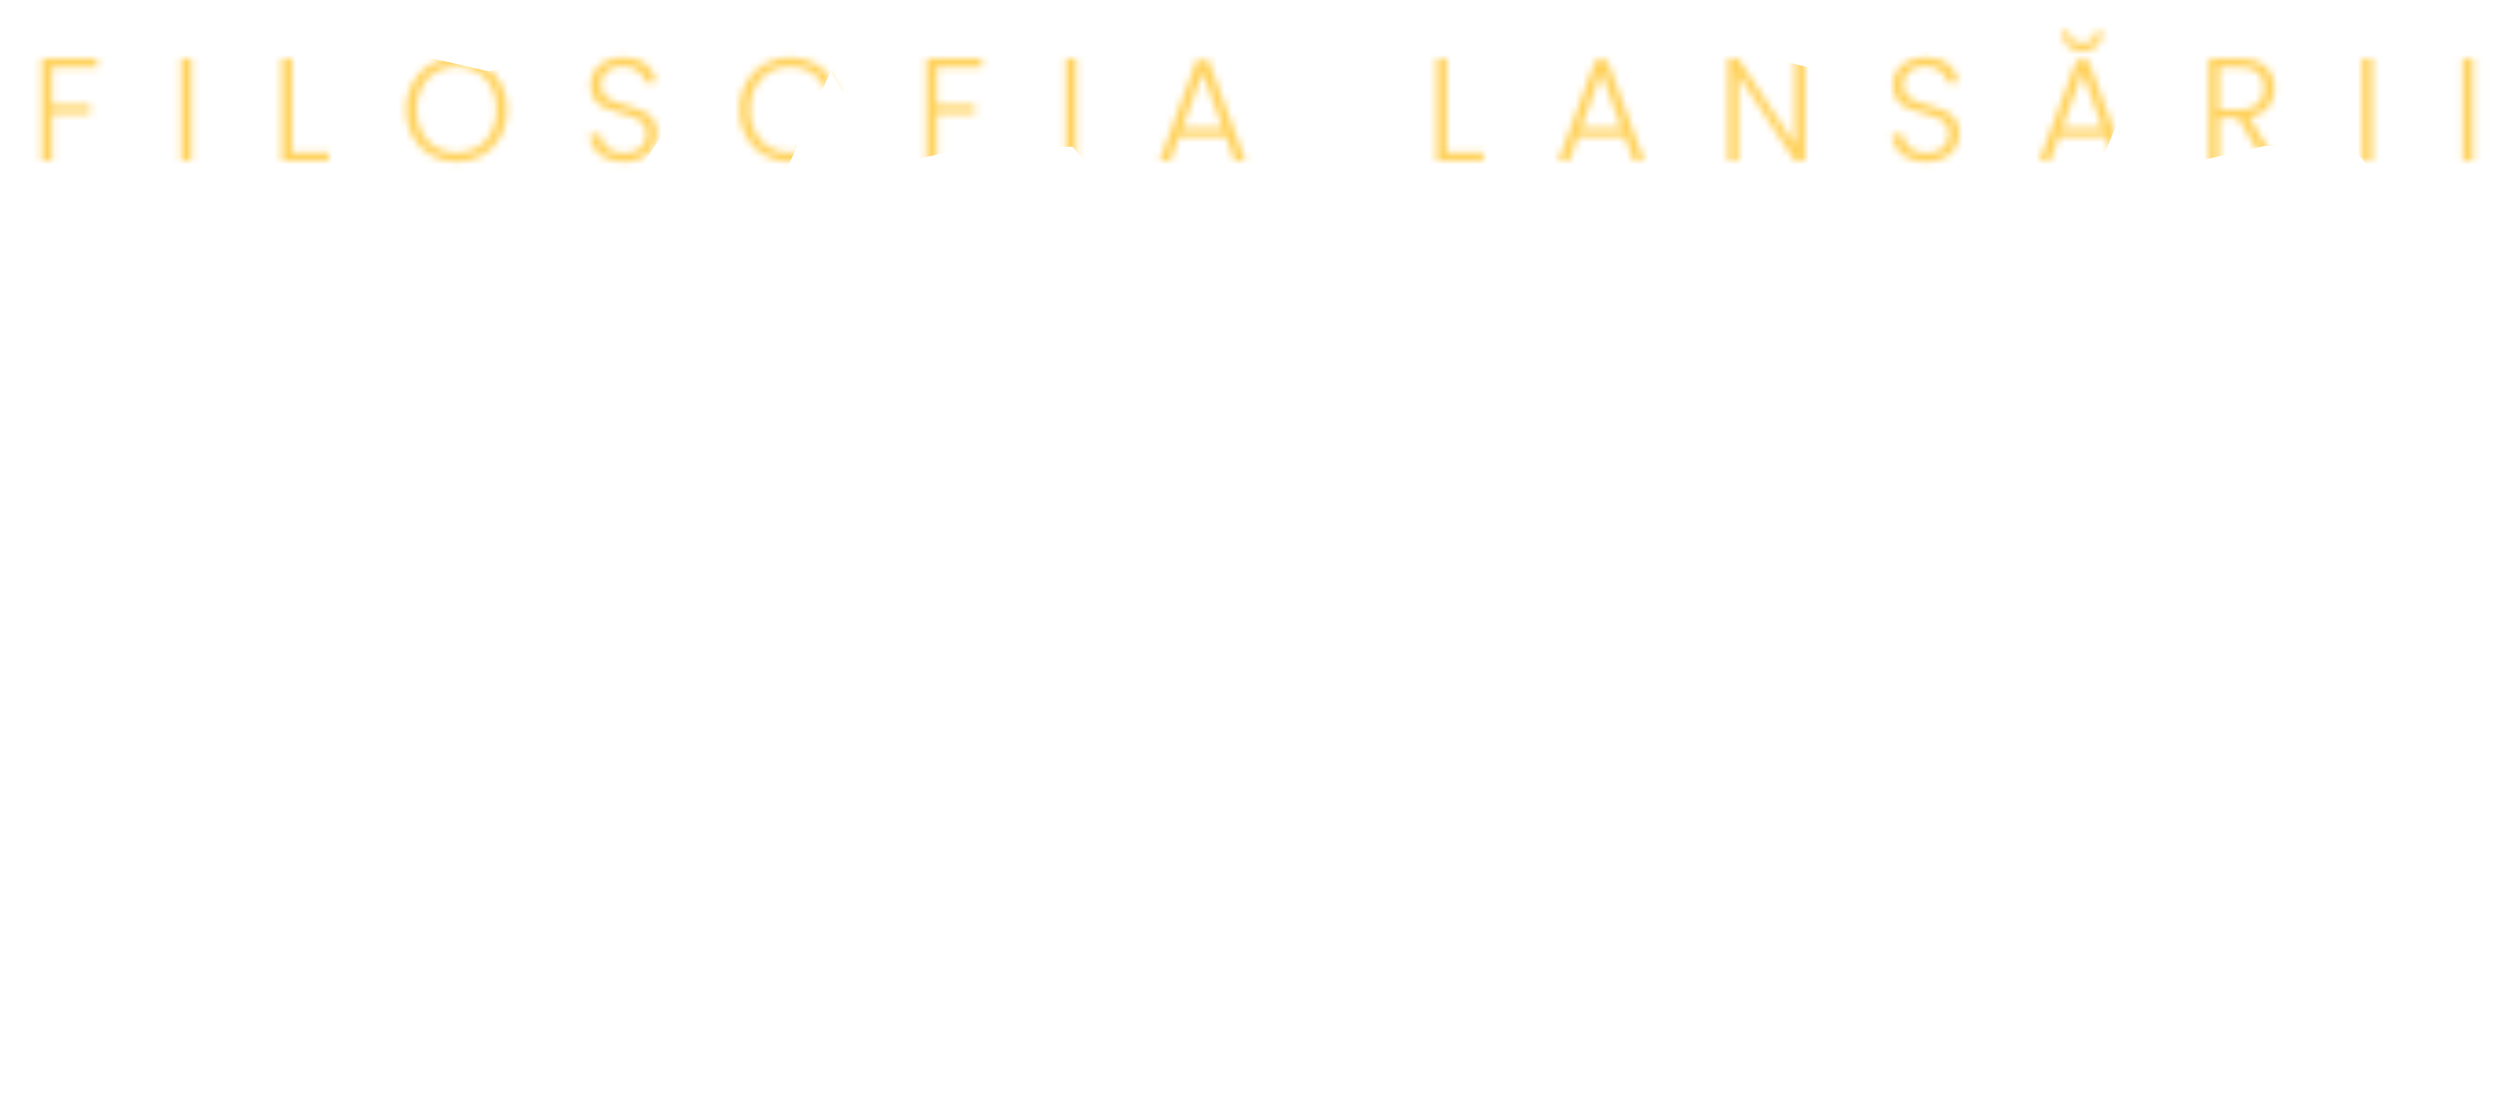 <?xml version="1.0" encoding="UTF-8"?> <svg xmlns="http://www.w3.org/2000/svg" width="342" height="153" viewBox="0 0 342 153" fill="none"> <mask id="mask0_606_392" style="mask-type:alpha" maskUnits="userSpaceOnUse" x="5" y="4" width="334" height="19"> <path d="M13.292 8.02V9.18H7.132V14.4H12.332V15.56H7.132V22H5.732V8.02H13.292ZM26.195 8.02V22H24.795V8.02H26.195ZM39.966 20.86H44.986V22H38.566V8.02H39.966V20.86ZM62.464 22.14C61.17 22.14 59.997 21.84 58.944 21.24C57.89 20.627 57.057 19.78 56.444 18.7C55.844 17.607 55.544 16.373 55.544 15C55.544 13.627 55.844 12.4 56.444 11.32C57.057 10.227 57.89 9.38 58.944 8.78C59.997 8.167 61.17 7.86 62.464 7.86C63.77 7.86 64.95 8.167 66.004 8.78C67.057 9.38 67.884 10.227 68.484 11.32C69.084 12.4 69.384 13.627 69.384 15C69.384 16.373 69.084 17.607 68.484 18.7C67.884 19.78 67.057 20.627 66.004 21.24C64.95 21.84 63.77 22.14 62.464 22.14ZM62.464 20.92C63.504 20.92 64.437 20.68 65.264 20.2C66.09 19.72 66.744 19.033 67.224 18.14C67.704 17.233 67.944 16.187 67.944 15C67.944 13.813 67.704 12.773 67.224 11.88C66.744 10.987 66.09 10.3 65.264 9.82C64.437 9.34 63.504 9.1 62.464 9.1C61.424 9.1 60.49 9.34 59.664 9.82C58.837 10.3 58.184 10.987 57.704 11.88C57.224 12.773 56.984 13.813 56.984 15C56.984 16.187 57.224 17.233 57.704 18.14C58.184 19.033 58.837 19.72 59.664 20.2C60.49 20.68 61.424 20.92 62.464 20.92ZM85.385 22.14C84.465 22.14 83.652 21.98 82.945 21.66C82.252 21.34 81.705 20.893 81.305 20.32C80.905 19.747 80.692 19.107 80.665 18.4H82.145C82.212 19.08 82.512 19.68 83.045 20.2C83.579 20.707 84.359 20.96 85.385 20.96C86.332 20.96 87.079 20.72 87.625 20.24C88.185 19.747 88.465 19.127 88.465 18.38C88.465 17.78 88.312 17.3 88.005 16.94C87.699 16.567 87.319 16.293 86.865 16.12C86.412 15.933 85.785 15.733 84.985 15.52C84.052 15.267 83.312 15.02 82.765 14.78C82.219 14.54 81.752 14.167 81.365 13.66C80.979 13.153 80.785 12.467 80.785 11.6C80.785 10.88 80.972 10.24 81.345 9.68C81.719 9.107 82.245 8.66 82.925 8.34C83.605 8.02 84.385 7.86 85.265 7.86C86.559 7.86 87.599 8.18 88.385 8.82C89.185 9.447 89.645 10.26 89.765 11.26H88.245C88.152 10.687 87.839 10.18 87.305 9.74C86.772 9.287 86.052 9.06 85.145 9.06C84.305 9.06 83.605 9.287 83.045 9.74C82.485 10.18 82.205 10.787 82.205 11.56C82.205 12.147 82.359 12.62 82.665 12.98C82.972 13.34 83.352 13.613 83.805 13.8C84.272 13.987 84.899 14.187 85.685 14.4C86.592 14.653 87.325 14.907 87.885 15.16C88.445 15.4 88.919 15.773 89.305 16.28C89.692 16.787 89.885 17.467 89.885 18.32C89.885 18.973 89.712 19.593 89.365 20.18C89.019 20.767 88.505 21.24 87.825 21.6C87.145 21.96 86.332 22.14 85.385 22.14ZM108.071 22.14C106.777 22.14 105.604 21.84 104.551 21.24C103.497 20.627 102.664 19.78 102.051 18.7C101.451 17.607 101.151 16.373 101.151 15C101.151 13.627 101.451 12.4 102.051 11.32C102.664 10.227 103.497 9.38 104.551 8.78C105.604 8.167 106.777 7.86 108.071 7.86C109.377 7.86 110.557 8.167 111.611 8.78C112.664 9.38 113.491 10.227 114.091 11.32C114.691 12.4 114.991 13.627 114.991 15C114.991 16.373 114.691 17.607 114.091 18.7C113.491 19.78 112.664 20.627 111.611 21.24C110.557 21.84 109.377 22.14 108.071 22.14ZM108.071 20.92C109.111 20.92 110.044 20.68 110.871 20.2C111.697 19.72 112.351 19.033 112.831 18.14C113.311 17.233 113.551 16.187 113.551 15C113.551 13.813 113.311 12.773 112.831 11.88C112.351 10.987 111.697 10.3 110.871 9.82C110.044 9.34 109.111 9.1 108.071 9.1C107.031 9.1 106.097 9.34 105.271 9.82C104.444 10.3 103.791 10.987 103.311 11.88C102.831 12.773 102.591 13.813 102.591 15C102.591 16.187 102.831 17.233 103.311 18.14C103.791 19.033 104.444 19.72 105.271 20.2C106.097 20.68 107.031 20.92 108.071 20.92ZM134.312 8.02V9.18H128.152V14.4H133.352V15.56H128.152V22H126.752V8.02H134.312ZM147.216 8.02V22H145.816V8.02H147.216ZM167.686 18.68H161.326L160.106 22H158.626L163.726 8.2H165.306L170.386 22H168.906L167.686 18.68ZM167.266 17.52L164.506 9.96L161.746 17.52H167.266ZM197.921 20.86H202.941V22H196.521V8.02H197.921V20.86ZM222.239 18.68H215.879L214.659 22H213.179L218.279 8.2H219.859L224.939 22H223.459L222.239 18.68ZM221.819 17.52L219.059 9.96L216.299 17.52H221.819ZM246.926 22H245.526L237.786 10.24V22H236.386V8.02H237.786L245.526 19.76V8.02H246.926V22ZM263.537 22.14C262.617 22.14 261.804 21.98 261.097 21.66C260.404 21.34 259.857 20.893 259.457 20.32C259.057 19.747 258.844 19.107 258.817 18.4H260.297C260.364 19.08 260.664 19.68 261.197 20.2C261.73 20.707 262.51 20.96 263.537 20.96C264.484 20.96 265.23 20.72 265.777 20.24C266.337 19.747 266.617 19.127 266.617 18.38C266.617 17.78 266.464 17.3 266.157 16.94C265.85 16.567 265.47 16.293 265.017 16.12C264.564 15.933 263.937 15.733 263.137 15.52C262.204 15.267 261.464 15.02 260.917 14.78C260.37 14.54 259.904 14.167 259.517 13.66C259.13 13.153 258.937 12.467 258.937 11.6C258.937 10.88 259.124 10.24 259.497 9.68C259.87 9.107 260.397 8.66 261.077 8.34C261.757 8.02 262.537 7.86 263.417 7.86C264.71 7.86 265.75 8.18 266.537 8.82C267.337 9.447 267.797 10.26 267.917 11.26H266.397C266.304 10.687 265.99 10.18 265.457 9.74C264.924 9.287 264.204 9.06 263.297 9.06C262.457 9.06 261.757 9.287 261.197 9.74C260.637 10.18 260.357 10.787 260.357 11.56C260.357 12.147 260.51 12.62 260.817 12.98C261.124 13.34 261.504 13.613 261.957 13.8C262.424 13.987 263.05 14.187 263.837 14.4C264.744 14.653 265.477 14.907 266.037 15.16C266.597 15.4 267.07 15.773 267.457 16.28C267.844 16.787 268.037 17.467 268.037 18.32C268.037 18.973 267.864 19.593 267.517 20.18C267.17 20.767 266.657 21.24 265.977 21.6C265.297 21.96 264.484 22.14 263.537 22.14ZM288.042 18.68H281.682L280.462 22H278.982L284.082 8.2H285.662L290.742 22H289.262L288.042 18.68ZM287.622 17.52L284.862 9.96L282.102 17.52H287.622ZM287.582 4.54C287.582 5.247 287.342 5.833 286.862 6.3C286.395 6.767 285.729 7 284.862 7C283.995 7 283.329 6.767 282.862 6.3C282.395 5.833 282.162 5.247 282.162 4.54V4.28H283.042C283.042 5.347 283.649 5.88 284.862 5.88C286.075 5.88 286.682 5.347 286.682 4.28H287.582V4.54ZM309.629 22L306.169 16.16H303.589V22H302.189V8.02H306.389C307.949 8.02 309.129 8.393 309.929 9.14C310.742 9.887 311.149 10.867 311.149 12.08C311.149 13.093 310.856 13.96 310.269 14.68C309.696 15.387 308.842 15.847 307.709 16.06L311.309 22H309.629ZM303.589 15.02H306.409C307.502 15.02 308.322 14.753 308.869 14.22C309.429 13.687 309.709 12.973 309.709 12.08C309.709 11.16 309.442 10.453 308.909 9.96C308.376 9.453 307.536 9.2 306.389 9.2H303.589V15.02ZM324.527 8.02V22H323.127V8.02H324.527ZM338.298 8.02V22H336.898V8.02H338.298Z" fill="#D1A73A"></path> </mask> <g mask="url(#mask0_606_392)"> <g filter="url(#filter0_f_606_392)"> <path d="M251.064 10.12L237.787 6.84L222.298 2.74L199.66 -3L184 10.12L194.894 22.42L207.83 23.65L222.298 31.03L243.064 38L262.468 34.31L272.34 17.91L283.745 31.03L292.426 10.12L299.064 22.42L309.787 19.96H321.702L333.106 34.31L342.468 24.88L352 -3L321.702 2.74L297.532 -3H267.915L264.17 6.84L251.064 10.12Z" fill="#FFD159"></path> </g> <g filter="url(#filter1_f_606_392)"> <path d="M66.846 9.76L51.831 6.32L34.313 2.02L8.71 -4L-9 9.76L3.32 22.66L17.95 23.95L34.313 31.69L57.798 39L79.744 35.13L90.909 17.93L103.806 31.69L113.624 9.76L121.132 22.66L133.259 20.08H146.735L159.632 35.13L170.22 25.24L181 -4L146.735 2.02L119.399 -4H85.904L81.669 6.32L66.846 9.76Z" fill="#FFD159"></path> </g> </g> <path d="M49.201 87.52H49.441V88H44.113V87.52H44.353C44.577 87.52 44.785 87.424 44.977 87.232C45.201 87.04 45.377 86.816 45.505 86.56C45.633 86.304 45.729 86.032 45.793 85.744C45.889 85.424 45.937 85.136 45.937 84.88V59.296C45.937 59.072 45.905 58.816 45.841 58.528C45.809 58.24 45.729 57.968 45.601 57.712C45.473 57.456 45.297 57.248 45.073 57.088C44.849 56.896 44.577 56.8 44.257 56.8H44.017V56.32H48.865L66.289 83.776V59.296C66.289 59.072 66.241 58.816 66.145 58.528C66.081 58.24 65.969 57.968 65.809 57.712C65.681 57.456 65.521 57.248 65.329 57.088C65.137 56.896 64.913 56.8 64.657 56.8H64.417V56.32H69.793V56.8H69.553C69.297 56.8 69.073 56.896 68.881 57.088C68.689 57.248 68.513 57.456 68.353 57.712C68.225 57.968 68.129 58.24 68.065 58.528C68.001 58.816 67.969 59.072 67.969 59.296V88H64.993L47.617 60.448V84.88C47.617 85.136 47.649 85.424 47.713 85.744C47.777 86.032 47.873 86.304 48.001 86.56C48.161 86.816 48.337 87.04 48.529 87.232C48.721 87.424 48.945 87.52 49.201 87.52ZM77.182 56.32H83.998V56.8H83.758C83.502 56.8 83.278 56.896 83.086 57.088C82.894 57.248 82.718 57.456 82.558 57.712C82.43 57.968 82.334 58.24 82.27 58.528C82.206 58.816 82.174 59.072 82.174 59.296V78.256C82.174 79.504 82.302 80.656 82.558 81.712C82.814 82.768 83.246 83.68 83.854 84.448C84.462 85.216 85.262 85.824 86.254 86.272C87.246 86.688 88.462 86.896 89.902 86.896C91.502 86.896 92.782 86.64 93.742 86.128C94.702 85.616 95.438 84.96 95.95 84.16C96.462 83.328 96.798 82.4 96.958 81.376C97.118 80.352 97.198 79.344 97.198 78.352V59.296C97.198 59.072 97.166 58.816 97.102 58.528C97.038 58.24 96.926 57.968 96.766 57.712C96.638 57.456 96.478 57.248 96.286 57.088C96.094 56.896 95.886 56.8 95.662 56.8H95.422V56.32H100.654V56.8H100.414C100.158 56.8 99.934 56.896 99.742 57.088C99.582 57.248 99.422 57.456 99.262 57.712C99.134 57.968 99.038 58.24 98.974 58.528C98.91 58.816 98.878 59.072 98.878 59.296V78.208C98.878 80.288 98.622 82 98.11 83.344C97.598 84.656 96.894 85.696 95.998 86.464C95.102 87.232 94.046 87.76 92.83 88.048C91.646 88.336 90.382 88.48 89.038 88.48C87.598 88.48 86.254 88.32 85.006 88C83.79 87.712 82.734 87.184 81.838 86.416C80.942 85.648 80.238 84.608 79.726 83.296C79.214 81.952 78.958 80.272 78.958 78.256V59.296C78.958 59.072 78.926 58.816 78.862 58.528C78.798 58.24 78.686 57.968 78.526 57.712C78.398 57.456 78.238 57.248 78.046 57.088C77.854 56.896 77.646 56.8 77.422 56.8H77.182V56.32ZM123.442 87.52H123.682C123.938 87.52 124.162 87.44 124.354 87.28C124.546 87.088 124.706 86.864 124.834 86.608C124.994 86.352 125.106 86.08 125.17 85.792C125.266 85.504 125.314 85.232 125.314 84.976V59.296C125.314 59.072 125.266 58.816 125.17 58.528C125.106 58.24 124.994 57.968 124.834 57.712C124.706 57.456 124.546 57.248 124.354 57.088C124.162 56.896 123.938 56.8 123.682 56.8H123.442V56.32H141.922V60.784H141.442C141.378 60.048 141.09 59.408 140.578 58.864C140.066 58.288 139.266 58 138.178 58H128.53V70.144H136.498C137.234 70.144 137.842 69.92 138.322 69.472C138.834 69.024 139.09 68.496 139.09 67.888H139.57V73.888H139.09C139.09 73.312 138.85 72.816 138.37 72.4C137.89 71.984 137.266 71.776 136.498 71.776H128.53V86.32H139.042C139.65 86.32 140.178 86.176 140.626 85.888C141.074 85.6 141.442 85.264 141.73 84.88C142.05 84.464 142.274 84.032 142.402 83.584C142.562 83.104 142.642 82.704 142.642 82.384H143.122V88H123.442V87.52ZM169.058 79.504C169.058 81.104 168.738 82.48 168.098 83.632C167.458 84.752 166.626 85.664 165.602 86.368C164.61 87.072 163.474 87.584 162.194 87.904C160.946 88.224 159.698 88.384 158.45 88.384C157.17 88.384 156.066 88.256 155.138 88C154.21 87.744 153.362 87.504 152.594 87.28C152.082 87.12 151.618 86.992 151.202 86.896C150.786 86.768 150.37 86.704 149.954 86.704V81.232H150.434C150.434 82.448 150.738 83.424 151.346 84.16C151.986 84.864 152.722 85.408 153.554 85.792C154.386 86.176 155.218 86.432 156.05 86.56C156.882 86.656 157.49 86.704 157.874 86.704C159.25 86.704 160.434 86.512 161.426 86.128C162.418 85.712 163.234 85.184 163.874 84.544C164.514 83.872 164.978 83.136 165.266 82.336C165.586 81.536 165.746 80.72 165.746 79.888C165.746 78.832 165.522 77.952 165.074 77.248C164.626 76.512 164.034 75.872 163.298 75.328C162.594 74.784 161.778 74.32 160.85 73.936C159.922 73.552 158.978 73.168 158.018 72.784C156.93 72.368 155.858 71.936 154.802 71.488C153.746 71.04 152.802 70.496 151.97 69.856C151.138 69.184 150.466 68.4 149.954 67.504C149.442 66.576 149.186 65.44 149.186 64.096C149.186 62.688 149.458 61.472 150.002 60.448C150.546 59.392 151.266 58.528 152.162 57.856C153.09 57.184 154.13 56.688 155.282 56.368C156.466 56.016 157.666 55.84 158.882 55.84C159.714 55.84 160.498 55.904 161.234 56.032C161.97 56.128 162.674 56.256 163.346 56.416C163.89 56.544 164.418 56.656 164.93 56.752C165.442 56.816 165.938 56.848 166.418 56.848V61.792H165.938C165.874 60.128 165.218 59.008 163.97 58.432C162.722 57.824 160.994 57.52 158.786 57.52C157.506 57.52 156.45 57.744 155.618 58.192C154.818 58.608 154.178 59.136 153.698 59.776C153.218 60.384 152.882 61.056 152.69 61.792C152.53 62.496 152.45 63.12 152.45 63.664C152.45 64.56 152.642 65.328 153.026 65.968C153.442 66.608 153.986 67.168 154.658 67.648C155.33 68.128 156.098 68.56 156.962 68.944C157.858 69.328 158.786 69.696 159.746 70.048C160.834 70.464 161.938 70.912 163.058 71.392C164.178 71.872 165.17 72.464 166.034 73.168C166.93 73.872 167.65 74.736 168.194 75.76C168.77 76.784 169.058 78.032 169.058 79.504ZM186.392 87.52H186.632V88H179.816V87.52H180.056C180.312 87.52 180.536 87.424 180.728 87.232C180.92 87.04 181.08 86.816 181.208 86.56C181.368 86.304 181.48 86.032 181.544 85.744C181.608 85.424 181.64 85.136 181.64 84.88V58.096H176.072C175.56 58.096 175.112 58.208 174.728 58.432C174.344 58.656 174.024 58.944 173.768 59.296C173.512 59.616 173.32 59.984 173.192 60.4C173.064 60.784 173 61.168 173 61.552H172.52V56.32H194.072V61.552H193.592C193.592 61.168 193.528 60.784 193.4 60.4C193.272 59.984 193.08 59.616 192.824 59.296C192.568 58.944 192.248 58.656 191.864 58.432C191.48 58.208 191.032 58.096 190.52 58.096H184.856V84.88C184.856 85.136 184.888 85.424 184.952 85.744C185.016 86.032 185.112 86.304 185.24 86.56C185.4 86.816 185.56 87.04 185.72 87.232C185.912 87.424 186.136 87.52 186.392 87.52ZM199.582 87.52H199.822C200.078 87.52 200.302 87.44 200.494 87.28C200.686 87.088 200.846 86.864 200.974 86.608C201.134 86.352 201.246 86.08 201.31 85.792C201.406 85.504 201.454 85.232 201.454 84.976V59.296C201.454 59.072 201.406 58.816 201.31 58.528C201.246 58.24 201.134 57.968 200.974 57.712C200.846 57.456 200.686 57.248 200.494 57.088C200.302 56.896 200.078 56.8 199.822 56.8H199.582V56.32H218.062V60.784H217.582C217.518 60.048 217.23 59.408 216.718 58.864C216.206 58.288 215.406 58 214.318 58H204.67V70.144H212.638C213.374 70.144 213.982 69.92 214.462 69.472C214.974 69.024 215.23 68.496 215.23 67.888H215.71V73.888H215.23C215.23 73.312 214.99 72.816 214.51 72.4C214.03 71.984 213.406 71.776 212.638 71.776H204.67V86.32H215.182C215.79 86.32 216.318 86.176 216.766 85.888C217.214 85.6 217.582 85.264 217.87 84.88C218.19 84.464 218.414 84.032 218.542 83.584C218.702 83.104 218.782 82.704 218.782 82.384H219.262V88H199.582V87.52ZM241.107 56.32H247.923V56.8H247.683C247.427 56.8 247.203 56.896 247.011 57.088C246.819 57.248 246.643 57.456 246.483 57.712C246.355 57.968 246.259 58.24 246.195 58.528C246.131 58.816 246.099 59.072 246.099 59.296V78.256C246.099 79.504 246.227 80.656 246.483 81.712C246.739 82.768 247.171 83.68 247.779 84.448C248.387 85.216 249.187 85.824 250.179 86.272C251.171 86.688 252.387 86.896 253.827 86.896C255.427 86.896 256.707 86.64 257.667 86.128C258.627 85.616 259.363 84.96 259.875 84.16C260.387 83.328 260.723 82.4 260.883 81.376C261.043 80.352 261.123 79.344 261.123 78.352V59.296C261.123 59.072 261.091 58.816 261.027 58.528C260.963 58.24 260.851 57.968 260.691 57.712C260.563 57.456 260.403 57.248 260.211 57.088C260.019 56.896 259.811 56.8 259.587 56.8H259.347V56.32H264.579V56.8H264.339C264.083 56.8 263.859 56.896 263.667 57.088C263.507 57.248 263.347 57.456 263.187 57.712C263.059 57.968 262.963 58.24 262.899 58.528C262.835 58.816 262.803 59.072 262.803 59.296V78.208C262.803 80.288 262.547 82 262.035 83.344C261.523 84.656 260.819 85.696 259.923 86.464C259.027 87.232 257.971 87.76 256.755 88.048C255.571 88.336 254.307 88.48 252.963 88.48C251.523 88.48 250.179 88.32 248.931 88C247.715 87.712 246.659 87.184 245.763 86.416C244.867 85.648 244.163 84.608 243.651 83.296C243.139 81.952 242.883 80.272 242.883 78.256V59.296C242.883 59.072 242.851 58.816 242.787 58.528C242.723 58.24 242.611 57.968 242.451 57.712C242.323 57.456 242.163 57.248 241.971 57.088C241.779 56.896 241.571 56.8 241.347 56.8H241.107V56.32ZM277.058 87.52H277.298V88H271.97V87.52H272.21C272.434 87.52 272.642 87.424 272.834 87.232C273.058 87.04 273.234 86.816 273.362 86.56C273.49 86.304 273.586 86.032 273.65 85.744C273.746 85.424 273.794 85.136 273.794 84.88V59.296C273.794 59.072 273.762 58.816 273.698 58.528C273.666 58.24 273.586 57.968 273.458 57.712C273.33 57.456 273.154 57.248 272.93 57.088C272.706 56.896 272.434 56.8 272.114 56.8H271.874V56.32H276.722L294.146 83.776V59.296C294.146 59.072 294.098 58.816 294.002 58.528C293.938 58.24 293.826 57.968 293.666 57.712C293.538 57.456 293.378 57.248 293.186 57.088C292.994 56.896 292.77 56.8 292.514 56.8H292.274V56.32H297.65V56.8H297.41C297.154 56.8 296.93 56.896 296.738 57.088C296.546 57.248 296.37 57.456 296.21 57.712C296.082 57.968 295.986 58.24 295.922 58.528C295.858 58.816 295.826 59.072 295.826 59.296V88H292.85L275.474 60.448V84.88C275.474 85.136 275.506 85.424 275.57 85.744C275.634 86.032 275.73 86.304 275.858 86.56C276.018 86.816 276.194 87.04 276.386 87.232C276.578 87.424 276.802 87.52 277.058 87.52ZM19.096 110.568C16.728 110.568 14.664 111 12.904 111.864C11.176 112.696 9.736 113.8 8.584 115.176C7.432 116.52 6.568 118.04 5.992 119.736C5.448 121.432 5.176 123.112 5.176 124.776C5.176 126.664 5.544 128.52 6.28 130.344C7.016 132.136 8.024 133.736 9.304 135.144C10.616 136.52 12.136 137.64 13.864 138.504C15.592 139.336 17.464 139.752 19.48 139.752C20.056 139.752 20.728 139.688 21.496 139.56C22.296 139.432 23.08 139.192 23.848 138.84C24.616 138.456 25.32 137.928 25.96 137.256C26.632 136.584 27.144 135.704 27.496 134.616H27.976V139.944C27.496 139.944 26.984 140.008 26.44 140.136C25.928 140.264 25.352 140.408 24.712 140.568C23.88 140.792 22.952 141 21.928 141.192C20.936 141.384 19.88 141.48 18.76 141.48C15.976 141.48 13.528 141 11.416 140.04C9.304 139.08 7.544 137.832 6.136 136.296C4.728 134.76 3.672 133.032 2.968 131.112C2.264 129.16 1.912 127.192 1.912 125.208C1.912 123.224 2.264 121.256 2.968 119.304C3.672 117.352 4.744 115.608 6.184 114.072C7.624 112.504 9.432 111.24 11.608 110.28C13.784 109.32 16.344 108.84 19.288 108.84C20.344 108.84 21.288 108.936 22.12 109.128C22.984 109.32 23.752 109.512 24.424 109.704C24.904 109.864 25.336 109.992 25.72 110.088C26.136 110.152 26.536 110.184 26.92 110.184V115.512H26.44C26.248 114.52 25.896 113.704 25.384 113.064C24.872 112.392 24.264 111.88 23.56 111.528C22.888 111.176 22.152 110.936 21.352 110.808C20.584 110.648 19.832 110.568 19.096 110.568ZM34.987 109.32H41.803V109.8H41.563C41.307 109.8 41.083 109.896 40.891 110.088C40.699 110.248 40.523 110.456 40.363 110.712C40.235 110.968 40.139 111.24 40.075 111.528C40.011 111.816 39.979 112.072 39.979 112.296V131.256C39.979 132.504 40.107 133.656 40.363 134.712C40.619 135.768 41.051 136.68 41.659 137.448C42.267 138.216 43.067 138.824 44.059 139.272C45.051 139.688 46.267 139.896 47.707 139.896C49.307 139.896 50.587 139.64 51.547 139.128C52.507 138.616 53.243 137.96 53.755 137.16C54.267 136.328 54.603 135.4 54.763 134.376C54.923 133.352 55.003 132.344 55.003 131.352V112.296C55.003 112.072 54.971 111.816 54.907 111.528C54.843 111.24 54.731 110.968 54.571 110.712C54.443 110.456 54.283 110.248 54.091 110.088C53.899 109.896 53.691 109.8 53.467 109.8H53.227V109.32H58.459V109.8H58.219C57.963 109.8 57.739 109.896 57.547 110.088C57.387 110.248 57.227 110.456 57.067 110.712C56.939 110.968 56.843 111.24 56.779 111.528C56.715 111.816 56.683 112.072 56.683 112.296V131.208C56.683 133.288 56.427 135 55.915 136.344C55.403 137.656 54.699 138.696 53.803 139.464C52.907 140.232 51.851 140.76 50.635 141.048C49.451 141.336 48.187 141.48 46.843 141.48C45.403 141.48 44.059 141.32 42.811 141C41.595 140.712 40.539 140.184 39.643 139.416C38.747 138.648 38.043 137.608 37.531 136.296C37.019 134.952 36.763 133.272 36.763 131.256V112.296C36.763 112.072 36.731 111.816 36.667 111.528C36.603 111.24 36.491 110.968 36.331 110.712C36.203 110.456 36.043 110.248 35.851 110.088C35.659 109.896 35.451 109.8 35.227 109.8H34.987V109.32ZM72.426 140.52H72.666V141H65.898V140.52H66.138C66.362 140.52 66.57 140.424 66.762 140.232C66.954 140.04 67.114 139.816 67.242 139.56C67.402 139.304 67.514 139.032 67.578 138.744C67.642 138.424 67.674 138.136 67.674 137.88V112.296C67.674 112.072 67.642 111.816 67.578 111.528C67.514 111.24 67.402 110.968 67.242 110.712C67.114 110.456 66.954 110.248 66.762 110.088C66.57 109.896 66.362 109.8 66.138 109.8H65.898V109.32H74.25C77.45 109.32 79.914 109.944 81.642 111.192C83.402 112.44 84.282 114.28 84.282 116.712C84.282 117.928 84.074 119 83.658 119.928C83.274 120.824 82.746 121.608 82.074 122.28C81.402 122.92 80.602 123.448 79.674 123.864C78.778 124.248 77.818 124.536 76.794 124.728L80.25 130.008C81.082 131.288 81.93 132.552 82.794 133.8C83.658 135.016 84.506 136.28 85.338 137.592C85.562 137.912 85.802 138.248 86.058 138.6C86.346 138.952 86.634 139.272 86.922 139.56C87.242 139.848 87.562 140.088 87.882 140.28C88.234 140.44 88.586 140.52 88.938 140.52V141H86.874C85.594 141 84.538 140.696 83.706 140.088C82.906 139.448 82.234 138.712 81.69 137.88C80.25 135.768 78.81 133.624 77.37 131.448C75.962 129.272 74.554 127.128 73.146 125.016C72.794 124.984 72.41 124.952 71.994 124.92C71.61 124.856 71.242 124.792 70.89 124.728V137.88C70.89 138.136 70.922 138.424 70.986 138.744C71.05 139.032 71.146 139.304 71.274 139.56C71.434 139.816 71.594 140.04 71.754 140.232C71.946 140.424 72.17 140.52 72.426 140.52ZM70.89 110.952V123.144H71.13C71.386 123.176 71.786 123.208 72.33 123.24C72.906 123.24 73.61 123.24 74.442 123.24C75.114 123.24 75.818 123.144 76.554 122.952C77.322 122.728 78.026 122.376 78.666 121.896C79.338 121.384 79.882 120.728 80.298 119.928C80.746 119.128 80.97 118.12 80.97 116.904C80.97 115.688 80.73 114.696 80.25 113.928C79.802 113.16 79.162 112.552 78.33 112.104C77.53 111.656 76.554 111.352 75.402 111.192C74.25 111.032 72.986 110.952 71.61 110.952H70.89ZM114.14 132.504C114.14 134.104 113.82 135.48 113.18 136.632C112.54 137.752 111.708 138.664 110.684 139.368C109.692 140.072 108.556 140.584 107.276 140.904C106.028 141.224 104.78 141.384 103.532 141.384C102.252 141.384 101.148 141.256 100.22 141C99.292 140.744 98.444 140.504 97.676 140.28C97.164 140.12 96.7 139.992 96.284 139.896C95.868 139.768 95.452 139.704 95.036 139.704V134.232H95.516C95.516 135.448 95.82 136.424 96.428 137.16C97.068 137.864 97.804 138.408 98.636 138.792C99.468 139.176 100.3 139.432 101.132 139.56C101.964 139.656 102.572 139.704 102.956 139.704C104.332 139.704 105.516 139.512 106.508 139.128C107.5 138.712 108.316 138.184 108.956 137.544C109.596 136.872 110.06 136.136 110.348 135.336C110.668 134.536 110.828 133.72 110.828 132.888C110.828 131.832 110.604 130.952 110.156 130.248C109.708 129.512 109.116 128.872 108.38 128.328C107.676 127.784 106.86 127.32 105.932 126.936C105.004 126.552 104.06 126.168 103.1 125.784C102.012 125.368 100.94 124.936 99.884 124.488C98.828 124.04 97.884 123.496 97.052 122.856C96.22 122.184 95.548 121.4 95.036 120.504C94.524 119.576 94.268 118.44 94.268 117.096C94.268 115.688 94.54 114.472 95.084 113.448C95.628 112.392 96.348 111.528 97.244 110.856C98.172 110.184 99.212 109.688 100.364 109.368C101.548 109.016 102.748 108.84 103.964 108.84C104.796 108.84 105.58 108.904 106.316 109.032C107.052 109.128 107.756 109.256 108.428 109.416C108.972 109.544 109.5 109.656 110.012 109.752C110.524 109.816 111.02 109.848 111.5 109.848V114.792H111.02C110.956 113.128 110.3 112.008 109.052 111.432C107.804 110.824 106.076 110.52 103.868 110.52C102.588 110.52 101.532 110.744 100.7 111.192C99.9 111.608 99.26 112.136 98.78 112.776C98.3 113.384 97.964 114.056 97.772 114.792C97.612 115.496 97.532 116.12 97.532 116.664C97.532 117.56 97.724 118.328 98.108 118.968C98.524 119.608 99.068 120.168 99.74 120.648C100.412 121.128 101.18 121.56 102.044 121.944C102.94 122.328 103.868 122.696 104.828 123.048C105.916 123.464 107.02 123.912 108.14 124.392C109.26 124.872 110.252 125.464 111.116 126.168C112.012 126.872 112.732 127.736 113.276 128.76C113.852 129.784 114.14 131.032 114.14 132.504ZM152.636 108.84C155.132 108.84 157.372 109.288 159.356 110.184C161.34 111.048 163.02 112.232 164.396 113.736C165.804 115.208 166.876 116.936 167.612 118.92C168.38 120.872 168.764 122.92 168.764 125.064C168.764 127.464 168.316 129.672 167.42 131.688C166.556 133.704 165.356 135.432 163.82 136.872C162.284 138.312 160.492 139.448 158.444 140.28C156.428 141.08 154.268 141.48 151.964 141.48C149.5 141.48 147.276 141.032 145.292 140.136C143.34 139.24 141.676 138.056 140.3 136.584C138.956 135.112 137.916 133.416 137.18 131.496C136.444 129.576 136.076 127.576 136.076 125.496C136.076 123.448 136.444 121.432 137.18 119.448C137.916 117.432 138.988 115.64 140.396 114.072C141.836 112.504 143.58 111.24 145.628 110.28C147.676 109.32 150.012 108.84 152.636 108.84ZM152.588 139.8C154.732 139.704 156.604 139.224 158.204 138.36C159.836 137.464 161.196 136.344 162.284 135C163.372 133.624 164.172 132.12 164.684 130.488C165.228 128.856 165.5 127.24 165.5 125.64C165.5 123.88 165.18 122.104 164.54 120.312C163.9 118.52 162.988 116.904 161.804 115.464C160.62 113.992 159.196 112.808 157.532 111.912C155.9 110.984 154.06 110.52 152.012 110.52C150.028 110.52 148.252 110.968 146.684 111.864C145.116 112.728 143.772 113.848 142.652 115.224C141.564 116.6 140.732 118.136 140.156 119.832C139.58 121.528 139.292 123.192 139.292 124.824C139.292 126.584 139.628 128.36 140.3 130.152C140.972 131.912 141.9 133.512 143.084 134.952C144.268 136.392 145.66 137.56 147.26 138.456C148.892 139.352 150.668 139.8 152.588 139.8ZM175.855 140.52H176.095C176.319 140.52 176.527 140.424 176.719 140.232C176.911 140.04 177.071 139.816 177.199 139.56C177.359 139.304 177.471 139.032 177.535 138.744C177.599 138.424 177.631 138.136 177.631 137.88V112.344C177.631 112.12 177.599 111.864 177.535 111.576C177.471 111.288 177.359 111.016 177.199 110.76C177.071 110.472 176.895 110.248 176.671 110.088C176.479 109.896 176.255 109.8 175.999 109.8H175.759V109.32H183.631C186.607 109.32 188.927 109.976 190.591 111.288C192.287 112.6 193.135 114.344 193.135 116.52C193.135 117.448 192.975 118.28 192.655 119.016C192.335 119.752 191.919 120.408 191.407 120.984C190.927 121.56 190.399 122.056 189.823 122.472C189.247 122.856 188.703 123.176 188.191 123.432C189.535 123.688 190.655 124.12 191.551 124.728C192.447 125.336 193.167 126.04 193.711 126.84C194.287 127.608 194.687 128.44 194.911 129.336C195.135 130.232 195.247 131.112 195.247 131.976C195.247 133.64 194.943 135.048 194.335 136.2C193.727 137.32 192.911 138.248 191.887 138.984C190.895 139.688 189.743 140.2 188.431 140.52C187.151 140.84 185.823 141 184.447 141H175.855V140.52ZM191.983 132.264C191.727 129.8 190.895 127.896 189.487 126.552C188.079 125.208 186.095 124.536 183.535 124.536H180.847V139.416H183.631C186.223 139.416 188.255 138.84 189.727 137.688C191.231 136.504 191.983 134.872 191.983 132.792V132.264ZM190.015 116.952C189.919 115.096 189.263 113.624 188.047 112.536C186.863 111.448 185.263 110.904 183.247 110.904H180.847V123H183.343C184.687 123 185.775 122.824 186.607 122.472C187.471 122.12 188.159 121.672 188.671 121.128C189.183 120.552 189.535 119.928 189.727 119.256C189.919 118.584 190.015 117.928 190.015 117.288V116.952ZM202.412 109.32H209.276V109.8H209.036C208.812 109.8 208.604 109.896 208.412 110.088C208.22 110.248 208.06 110.456 207.932 110.712C207.804 110.936 207.692 111.208 207.596 111.528C207.532 111.816 207.5 112.072 207.5 112.296V137.88C207.5 138.136 207.532 138.424 207.596 138.744C207.66 139.032 207.756 139.304 207.884 139.56C208.044 139.816 208.204 140.04 208.364 140.232C208.556 140.424 208.78 140.52 209.036 140.52H209.276V141H202.412V140.52H202.652C202.908 140.52 203.132 140.44 203.324 140.28C203.516 140.088 203.676 139.864 203.804 139.608C203.964 139.32 204.076 139.032 204.14 138.744C204.204 138.424 204.236 138.136 204.236 137.88V112.296C204.236 112.072 204.204 111.816 204.14 111.528C204.076 111.24 203.964 110.968 203.804 110.712C203.676 110.456 203.516 110.248 203.324 110.088C203.132 109.896 202.908 109.8 202.652 109.8H202.412V109.32ZM225.604 142.632C226.532 142.632 227.204 142.952 227.62 143.592C228.068 144.232 228.292 144.968 228.292 145.8C228.292 146.28 228.228 146.808 228.1 147.384C227.972 147.96 227.716 148.552 227.332 149.16C226.98 149.768 226.452 150.36 225.748 150.936C225.076 151.544 224.18 152.104 223.06 152.616L222.82 152.184C223.46 151.576 223.956 151.048 224.308 150.6C224.692 150.152 224.964 149.736 225.124 149.352C225.316 149 225.428 148.664 225.46 148.344C225.524 148.024 225.556 147.688 225.556 147.336C225.556 147.016 225.444 146.776 225.22 146.616C225.028 146.456 224.804 146.296 224.548 146.136C224.324 146.008 224.116 145.832 223.924 145.608C223.732 145.416 223.636 145.112 223.636 144.696C223.636 144.088 223.828 143.592 224.212 143.208C224.596 142.824 225.06 142.632 225.604 142.632ZM236.212 132.504C236.212 134.104 235.892 135.48 235.252 136.632C234.612 137.752 233.78 138.664 232.756 139.368C231.764 140.072 230.628 140.584 229.348 140.904C228.1 141.224 226.852 141.384 225.604 141.384C224.324 141.384 223.22 141.256 222.292 141C221.364 140.744 220.516 140.504 219.748 140.28C219.236 140.12 218.772 139.992 218.356 139.896C217.94 139.768 217.524 139.704 217.108 139.704V134.232H217.588C217.588 135.448 217.892 136.424 218.5 137.16C219.14 137.864 219.876 138.408 220.708 138.792C221.54 139.176 222.372 139.432 223.204 139.56C224.036 139.656 224.644 139.704 225.028 139.704C226.404 139.704 227.588 139.512 228.58 139.128C229.572 138.712 230.388 138.184 231.028 137.544C231.668 136.872 232.132 136.136 232.42 135.336C232.74 134.536 232.9 133.72 232.9 132.888C232.9 131.832 232.676 130.952 232.228 130.248C231.78 129.512 231.188 128.872 230.452 128.328C229.748 127.784 228.932 127.32 228.004 126.936C227.076 126.552 226.132 126.168 225.172 125.784C224.084 125.368 223.012 124.936 221.956 124.488C220.9 124.04 219.956 123.496 219.124 122.856C218.292 122.184 217.62 121.4 217.108 120.504C216.596 119.576 216.34 118.44 216.34 117.096C216.34 115.688 216.612 114.472 217.156 113.448C217.7 112.392 218.42 111.528 219.316 110.856C220.244 110.184 221.284 109.688 222.436 109.368C223.62 109.016 224.82 108.84 226.036 108.84C226.868 108.84 227.652 108.904 228.388 109.032C229.124 109.128 229.828 109.256 230.5 109.416C231.044 109.544 231.572 109.656 232.084 109.752C232.596 109.816 233.092 109.848 233.572 109.848V114.792H233.092C233.028 113.128 232.372 112.008 231.124 111.432C229.876 110.824 228.148 110.52 225.94 110.52C224.66 110.52 223.604 110.744 222.772 111.192C221.972 111.608 221.332 112.136 220.852 112.776C220.372 113.384 220.036 114.056 219.844 114.792C219.684 115.496 219.604 116.12 219.604 116.664C219.604 117.56 219.796 118.328 220.18 118.968C220.596 119.608 221.14 120.168 221.812 120.648C222.484 121.128 223.252 121.56 224.116 121.944C225.012 122.328 225.94 122.696 226.9 123.048C227.988 123.464 229.092 123.912 230.212 124.392C231.332 124.872 232.324 125.464 233.188 126.168C234.084 126.872 234.804 127.736 235.348 128.76C235.924 129.784 236.212 131.032 236.212 132.504ZM248.223 140.52H248.463V141H243.135V140.52H243.375C243.599 140.52 243.807 140.424 243.999 140.232C244.223 140.04 244.399 139.816 244.527 139.56C244.655 139.304 244.751 139.032 244.815 138.744C244.911 138.424 244.959 138.136 244.959 137.88V112.296C244.959 112.072 244.927 111.816 244.863 111.528C244.831 111.24 244.751 110.968 244.623 110.712C244.495 110.456 244.319 110.248 244.095 110.088C243.871 109.896 243.599 109.8 243.279 109.8H243.039V109.32H247.887L265.311 136.776V112.296C265.311 112.072 265.263 111.816 265.167 111.528C265.103 111.24 264.991 110.968 264.831 110.712C264.703 110.456 264.543 110.248 264.351 110.088C264.159 109.896 263.935 109.8 263.679 109.8H263.439V109.32H268.815V109.8H268.575C268.319 109.8 268.095 109.896 267.903 110.088C267.711 110.248 267.535 110.456 267.375 110.712C267.247 110.968 267.151 111.24 267.087 111.528C267.023 111.816 266.991 112.072 266.991 112.296V141H264.015L246.639 113.448V137.88C246.639 138.136 246.671 138.424 246.735 138.744C246.799 139.032 246.895 139.304 247.023 139.56C247.183 139.816 247.359 140.04 247.551 140.232C247.743 140.424 247.967 140.52 248.223 140.52ZM276.203 109.32H283.019V109.8H282.779C282.523 109.8 282.299 109.896 282.107 110.088C281.915 110.248 281.739 110.456 281.579 110.712C281.451 110.968 281.355 111.24 281.291 111.528C281.227 111.816 281.195 112.072 281.195 112.296V131.256C281.195 132.504 281.323 133.656 281.579 134.712C281.835 135.768 282.267 136.68 282.875 137.448C283.483 138.216 284.283 138.824 285.275 139.272C286.267 139.688 287.483 139.896 288.923 139.896C290.523 139.896 291.803 139.64 292.763 139.128C293.723 138.616 294.459 137.96 294.971 137.16C295.483 136.328 295.819 135.4 295.979 134.376C296.139 133.352 296.219 132.344 296.219 131.352V112.296C296.219 112.072 296.187 111.816 296.123 111.528C296.059 111.24 295.947 110.968 295.787 110.712C295.659 110.456 295.499 110.248 295.307 110.088C295.115 109.896 294.907 109.8 294.683 109.8H294.443V109.32H299.675V109.8H299.435C299.179 109.8 298.955 109.896 298.763 110.088C298.603 110.248 298.443 110.456 298.283 110.712C298.155 110.968 298.059 111.24 297.995 111.528C297.931 111.816 297.899 112.072 297.899 112.296V131.208C297.899 133.288 297.643 135 297.131 136.344C296.619 137.656 295.915 138.696 295.019 139.464C294.123 140.232 293.067 140.76 291.851 141.048C290.667 141.336 289.403 141.48 288.059 141.48C286.619 141.48 285.275 141.32 284.027 141C282.811 140.712 281.755 140.184 280.859 139.416C279.963 138.648 279.259 137.608 278.747 136.296C278.235 134.952 277.979 133.272 277.979 131.256V112.296C277.979 112.072 277.947 111.816 277.883 111.528C277.819 111.24 277.707 110.968 277.547 110.712C277.419 110.456 277.259 110.248 277.067 110.088C276.875 109.896 276.667 109.8 276.443 109.8H276.203V109.32ZM307.307 109.32H314.171V109.8H313.931C313.707 109.8 313.499 109.896 313.307 110.088C313.115 110.248 312.955 110.456 312.827 110.712C312.699 110.936 312.587 111.208 312.491 111.528C312.427 111.816 312.395 112.072 312.395 112.296V137.88C312.395 138.136 312.427 138.424 312.491 138.744C312.555 139.032 312.651 139.304 312.779 139.56C312.939 139.816 313.099 140.04 313.259 140.232C313.451 140.424 313.675 140.52 313.931 140.52H314.171V141H307.307V140.52H307.547C307.803 140.52 308.027 140.44 308.219 140.28C308.411 140.088 308.571 139.864 308.699 139.608C308.859 139.32 308.971 139.032 309.035 138.744C309.099 138.424 309.131 138.136 309.131 137.88V112.296C309.131 112.072 309.099 111.816 309.035 111.528C308.971 111.24 308.859 110.968 308.699 110.712C308.571 110.456 308.411 110.248 308.219 110.088C308.027 109.896 307.803 109.8 307.547 109.8H307.307V109.32ZM333.811 140.52H334.051V141H327.235V140.52H327.475C327.731 140.52 327.955 140.424 328.147 140.232C328.339 140.04 328.499 139.816 328.627 139.56C328.787 139.304 328.899 139.032 328.963 138.744C329.027 138.424 329.059 138.136 329.059 137.88V111.096H323.491C322.979 111.096 322.531 111.208 322.147 111.432C321.763 111.656 321.443 111.944 321.187 112.296C320.931 112.616 320.739 112.984 320.611 113.4C320.483 113.784 320.419 114.168 320.419 114.552H319.939V109.32H341.491V114.552H341.011C341.011 114.168 340.947 113.784 340.819 113.4C340.691 112.984 340.499 112.616 340.243 112.296C339.987 111.944 339.667 111.656 339.283 111.432C338.899 111.208 338.451 111.096 337.939 111.096H332.275V137.88C332.275 138.136 332.307 138.424 332.371 138.744C332.435 139.032 332.531 139.304 332.659 139.56C332.819 139.816 332.979 140.04 333.139 140.232C333.331 140.424 333.555 140.52 333.811 140.52Z" fill="white"></path> <defs> <filter id="filter0_f_606_392" x="169" y="-18" width="198" height="71" filterUnits="userSpaceOnUse" color-interpolation-filters="sRGB"> <feFlood flood-opacity="0" result="BackgroundImageFix"></feFlood> <feBlend mode="normal" in="SourceGraphic" in2="BackgroundImageFix" result="shape"></feBlend> <feGaussianBlur stdDeviation="7.5" result="effect1_foregroundBlur_606_392"></feGaussianBlur> </filter> <filter id="filter1_f_606_392" x="-24" y="-19" width="220" height="73" filterUnits="userSpaceOnUse" color-interpolation-filters="sRGB"> <feFlood flood-opacity="0" result="BackgroundImageFix"></feFlood> <feBlend mode="normal" in="SourceGraphic" in2="BackgroundImageFix" result="shape"></feBlend> <feGaussianBlur stdDeviation="7.5" result="effect1_foregroundBlur_606_392"></feGaussianBlur> </filter> </defs> </svg> 